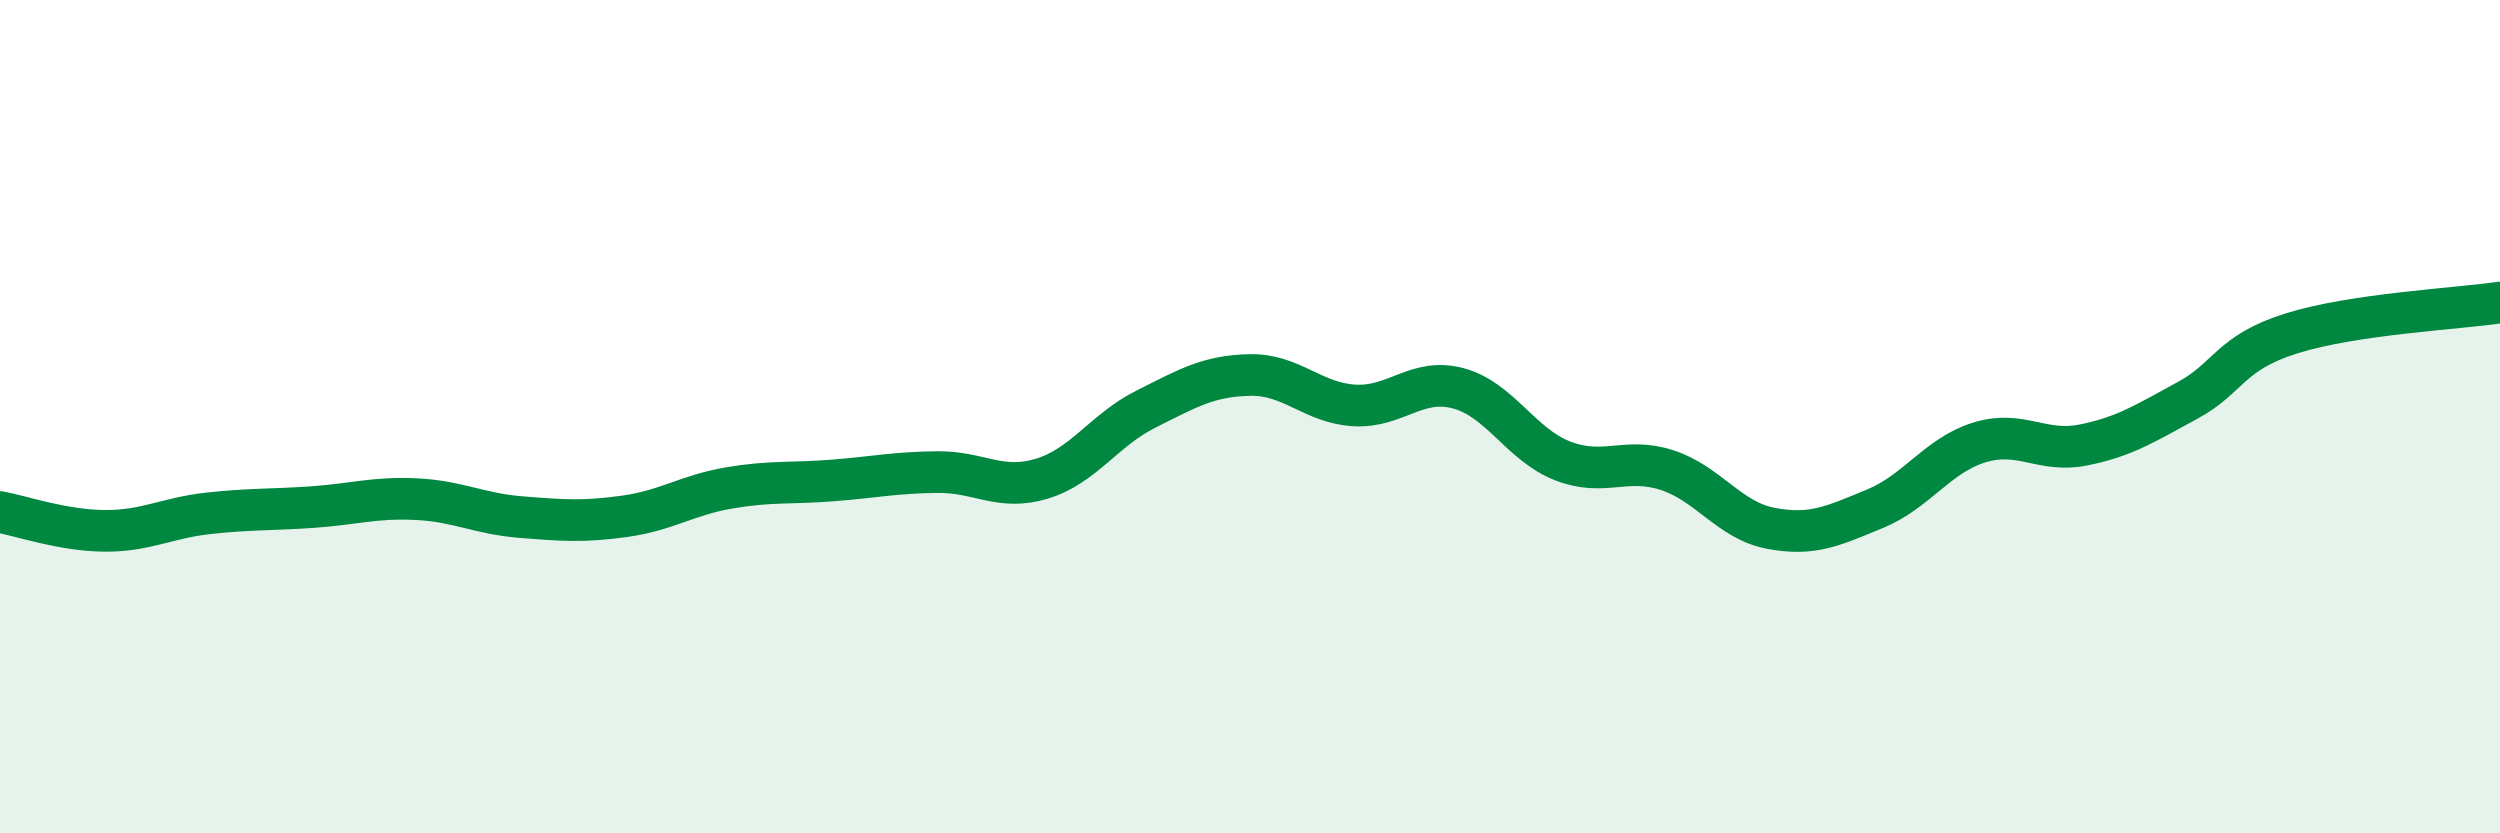 
    <svg width="60" height="20" viewBox="0 0 60 20" xmlns="http://www.w3.org/2000/svg">
      <path
        d="M 0,12.29 C 0.5,12.38 1.5,12.73 2.5,12.74 C 3.5,12.75 4,12.43 5,12.32 C 6,12.21 6.5,12.24 7.5,12.17 C 8.5,12.1 9,11.93 10,11.98 C 11,12.03 11.5,12.33 12.5,12.41 C 13.5,12.49 14,12.53 15,12.39 C 16,12.25 16.5,11.88 17.5,11.71 C 18.5,11.54 19,11.61 20,11.53 C 21,11.45 21.5,11.34 22.5,11.33 C 23.5,11.32 24,11.79 25,11.49 C 26,11.19 26.5,10.32 27.5,9.82 C 28.5,9.32 29,9.02 30,9 C 31,8.98 31.5,9.67 32.5,9.73 C 33.5,9.79 34,9.05 35,9.32 C 36,9.59 36.5,10.67 37.5,11.06 C 38.5,11.45 39,10.96 40,11.28 C 41,11.6 41.5,12.49 42.5,12.68 C 43.5,12.87 44,12.62 45,12.21 C 46,11.8 46.5,10.93 47.5,10.62 C 48.5,10.31 49,10.88 50,10.68 C 51,10.48 51.5,10.15 52.5,9.61 C 53.5,9.07 53.5,8.47 55,8 C 56.5,7.53 59,7.41 60,7.26L60 20L0 20Z"
        fill="#008740"
        opacity="0.1"
        stroke-linecap="round"
        stroke-linejoin="round"
      />
      <path
        d="M 0,12.29 C 0.5,12.38 1.5,12.73 2.5,12.74 C 3.5,12.75 4,12.43 5,12.32 C 6,12.21 6.5,12.24 7.5,12.17 C 8.5,12.1 9,11.93 10,11.98 C 11,12.03 11.5,12.33 12.5,12.41 C 13.5,12.49 14,12.53 15,12.39 C 16,12.25 16.5,11.88 17.5,11.71 C 18.5,11.54 19,11.61 20,11.53 C 21,11.45 21.5,11.34 22.5,11.33 C 23.5,11.32 24,11.79 25,11.49 C 26,11.19 26.5,10.32 27.5,9.82 C 28.5,9.32 29,9.02 30,9 C 31,8.98 31.5,9.67 32.5,9.73 C 33.5,9.79 34,9.05 35,9.32 C 36,9.59 36.5,10.67 37.5,11.06 C 38.5,11.45 39,10.96 40,11.28 C 41,11.6 41.5,12.49 42.5,12.68 C 43.5,12.87 44,12.62 45,12.21 C 46,11.8 46.5,10.93 47.5,10.62 C 48.5,10.31 49,10.88 50,10.68 C 51,10.48 51.5,10.15 52.5,9.61 C 53.5,9.07 53.5,8.47 55,8 C 56.5,7.53 59,7.41 60,7.26"
        stroke="#008740"
        stroke-width="1"
        fill="none"
        stroke-linecap="round"
        stroke-linejoin="round"
      />
    </svg>
  